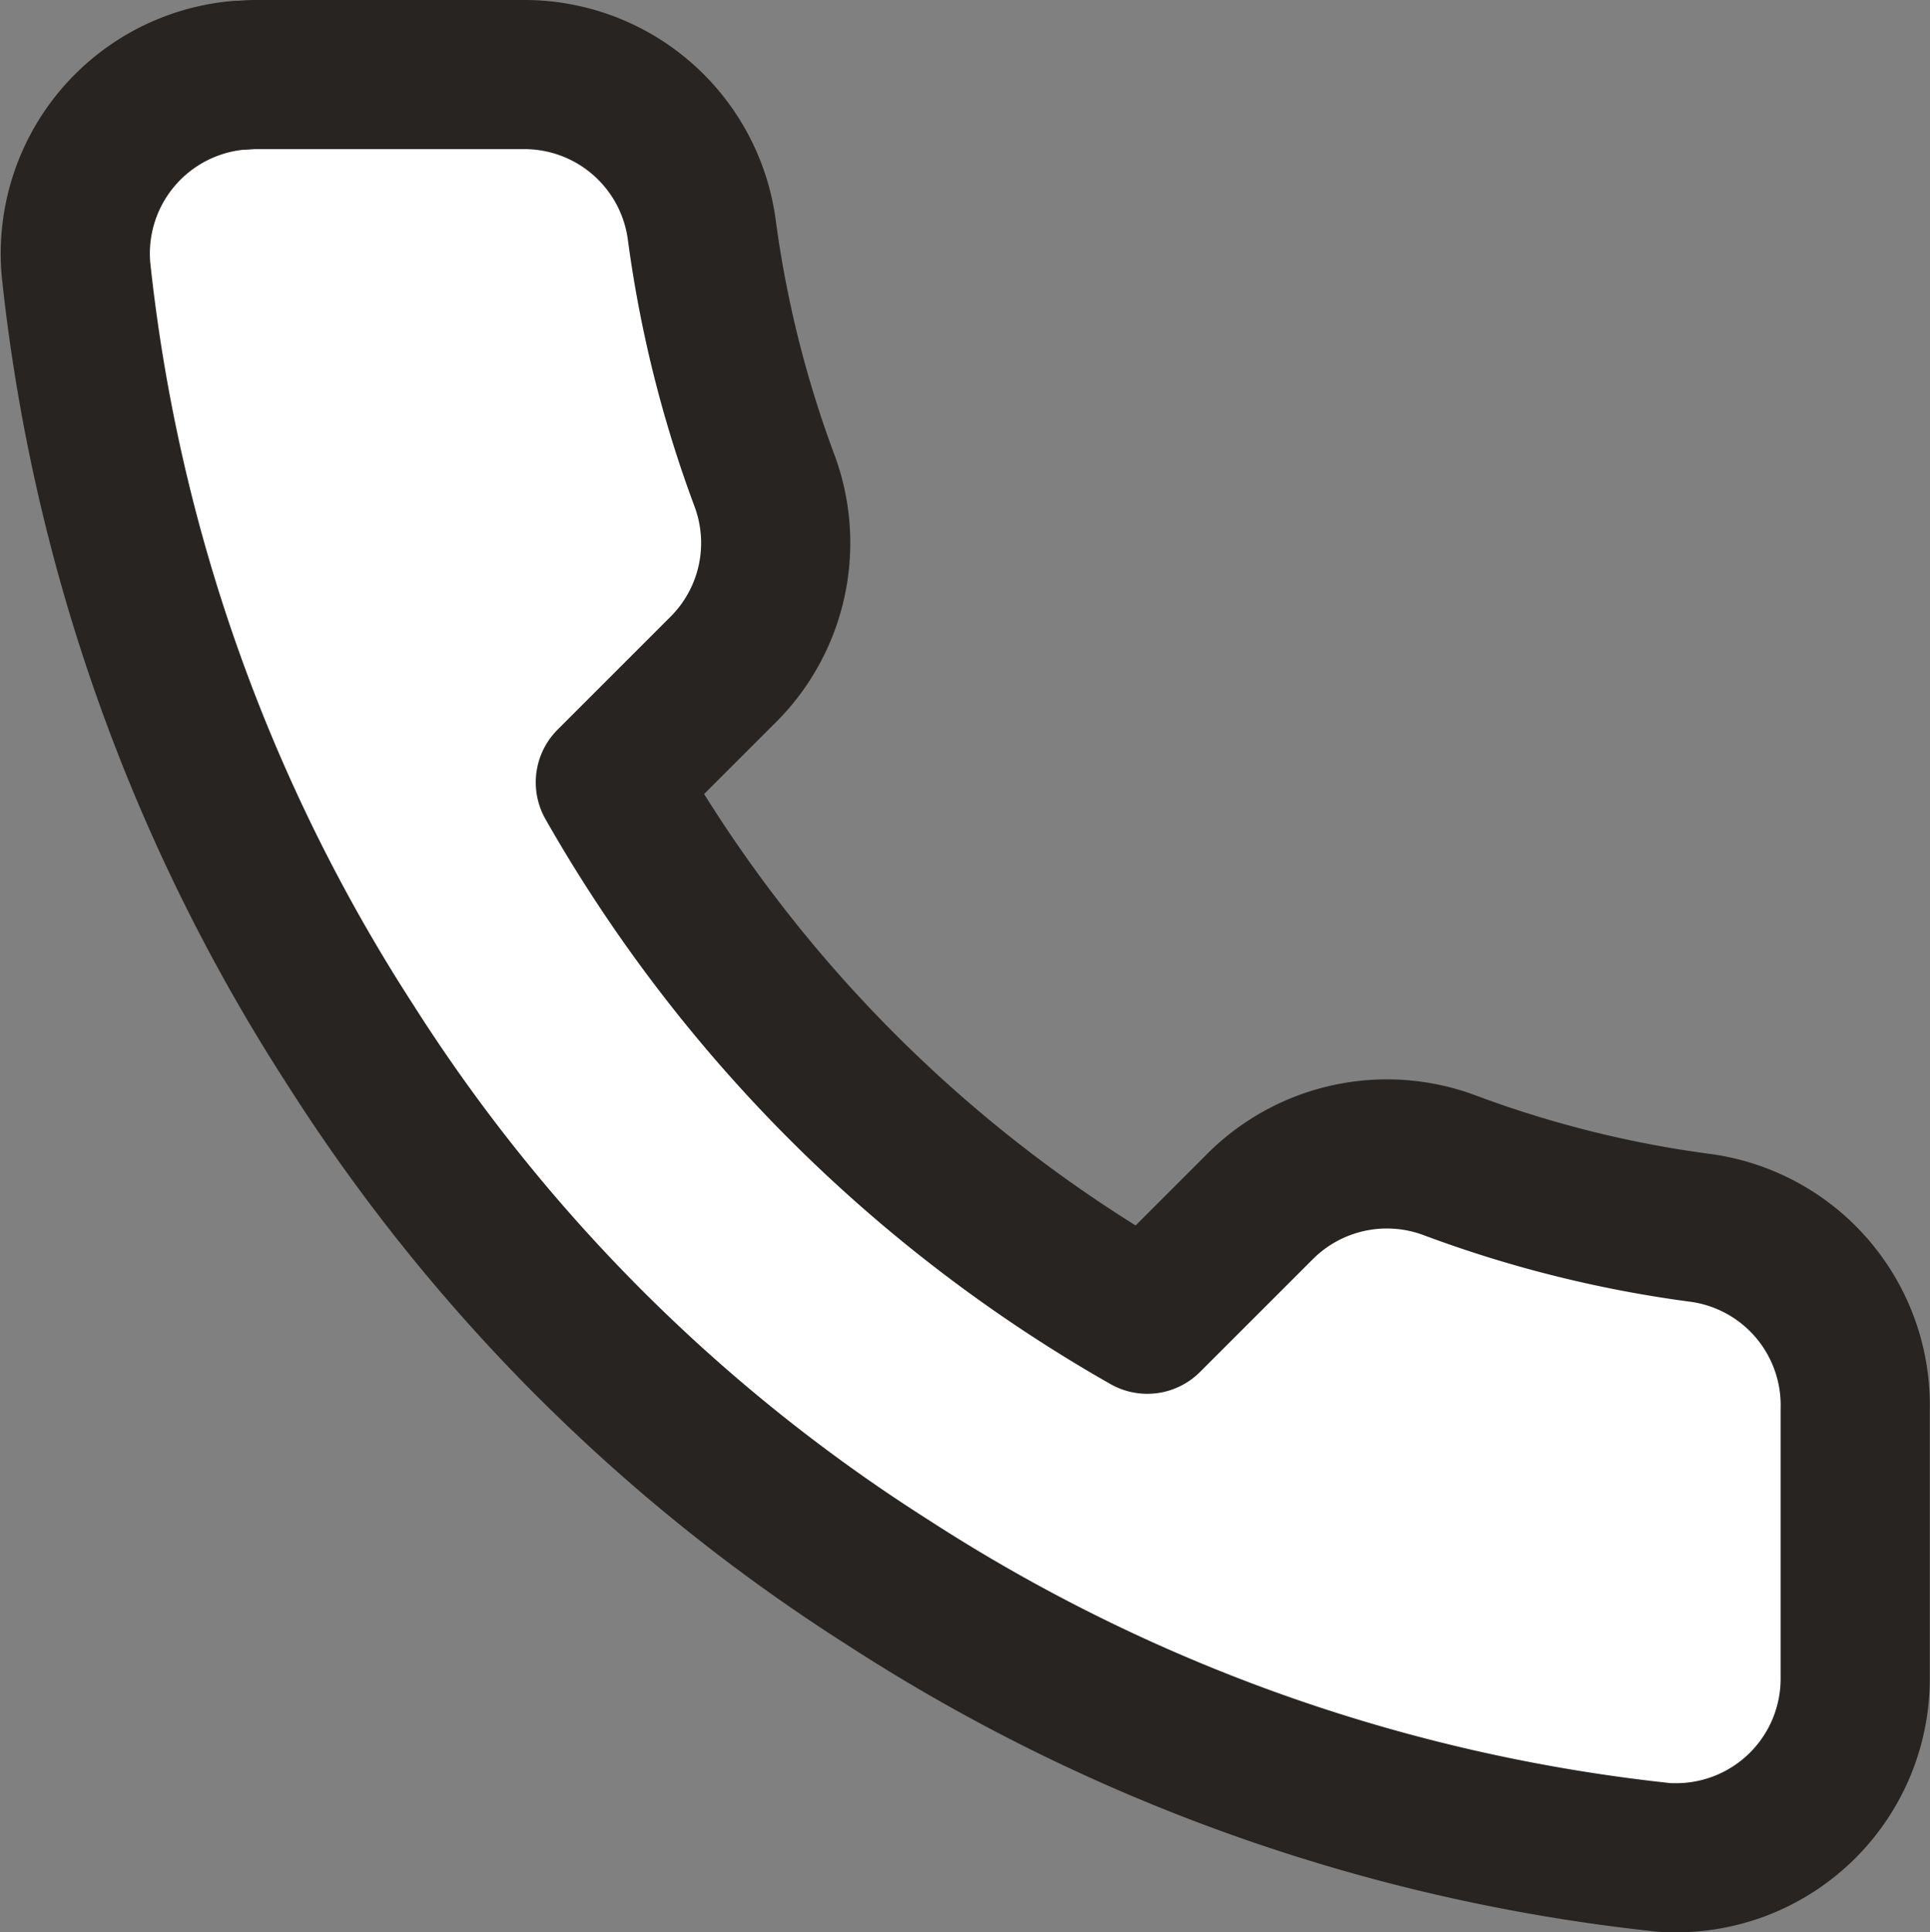 <svg xmlns="http://www.w3.org/2000/svg" width="17.468" height="17.491" viewBox="0 0 17.468 17.491">
  <rect x="0" y="0" width="17.468" height="17.491" fill="#808080" stroke="none"/>
  <path id="Path_370" data-name="Path 370" d="M6511.039,8041.221v2.43a1.621,1.621,0,0,1-1.614,1.627c-.05,0-.1,0-.152-.007a16.02,16.02,0,0,1-6.99-2.486,15.8,15.8,0,0,1-4.86-4.86,16.035,16.035,0,0,1-2.487-7.023,1.62,1.62,0,0,1,1.468-1.759c.048,0,.1-.007.144-.007h2.43a1.62,1.62,0,0,1,1.62,1.393,10.451,10.451,0,0,0,.567,2.277,1.618,1.618,0,0,1-.365,1.709l-1.028,1.028a12.956,12.956,0,0,0,4.86,4.86l1.028-1.028a1.623,1.623,0,0,1,1.71-.365,10.343,10.343,0,0,0,2.276.567A1.62,1.62,0,0,1,6511.039,8041.221Z" transform="translate(-6494.248 -8028.461)" fill="#fff" stroke="#282421" stroke-linecap="round" stroke-linejoin="round" stroke-width="1.35"/>
</svg>
